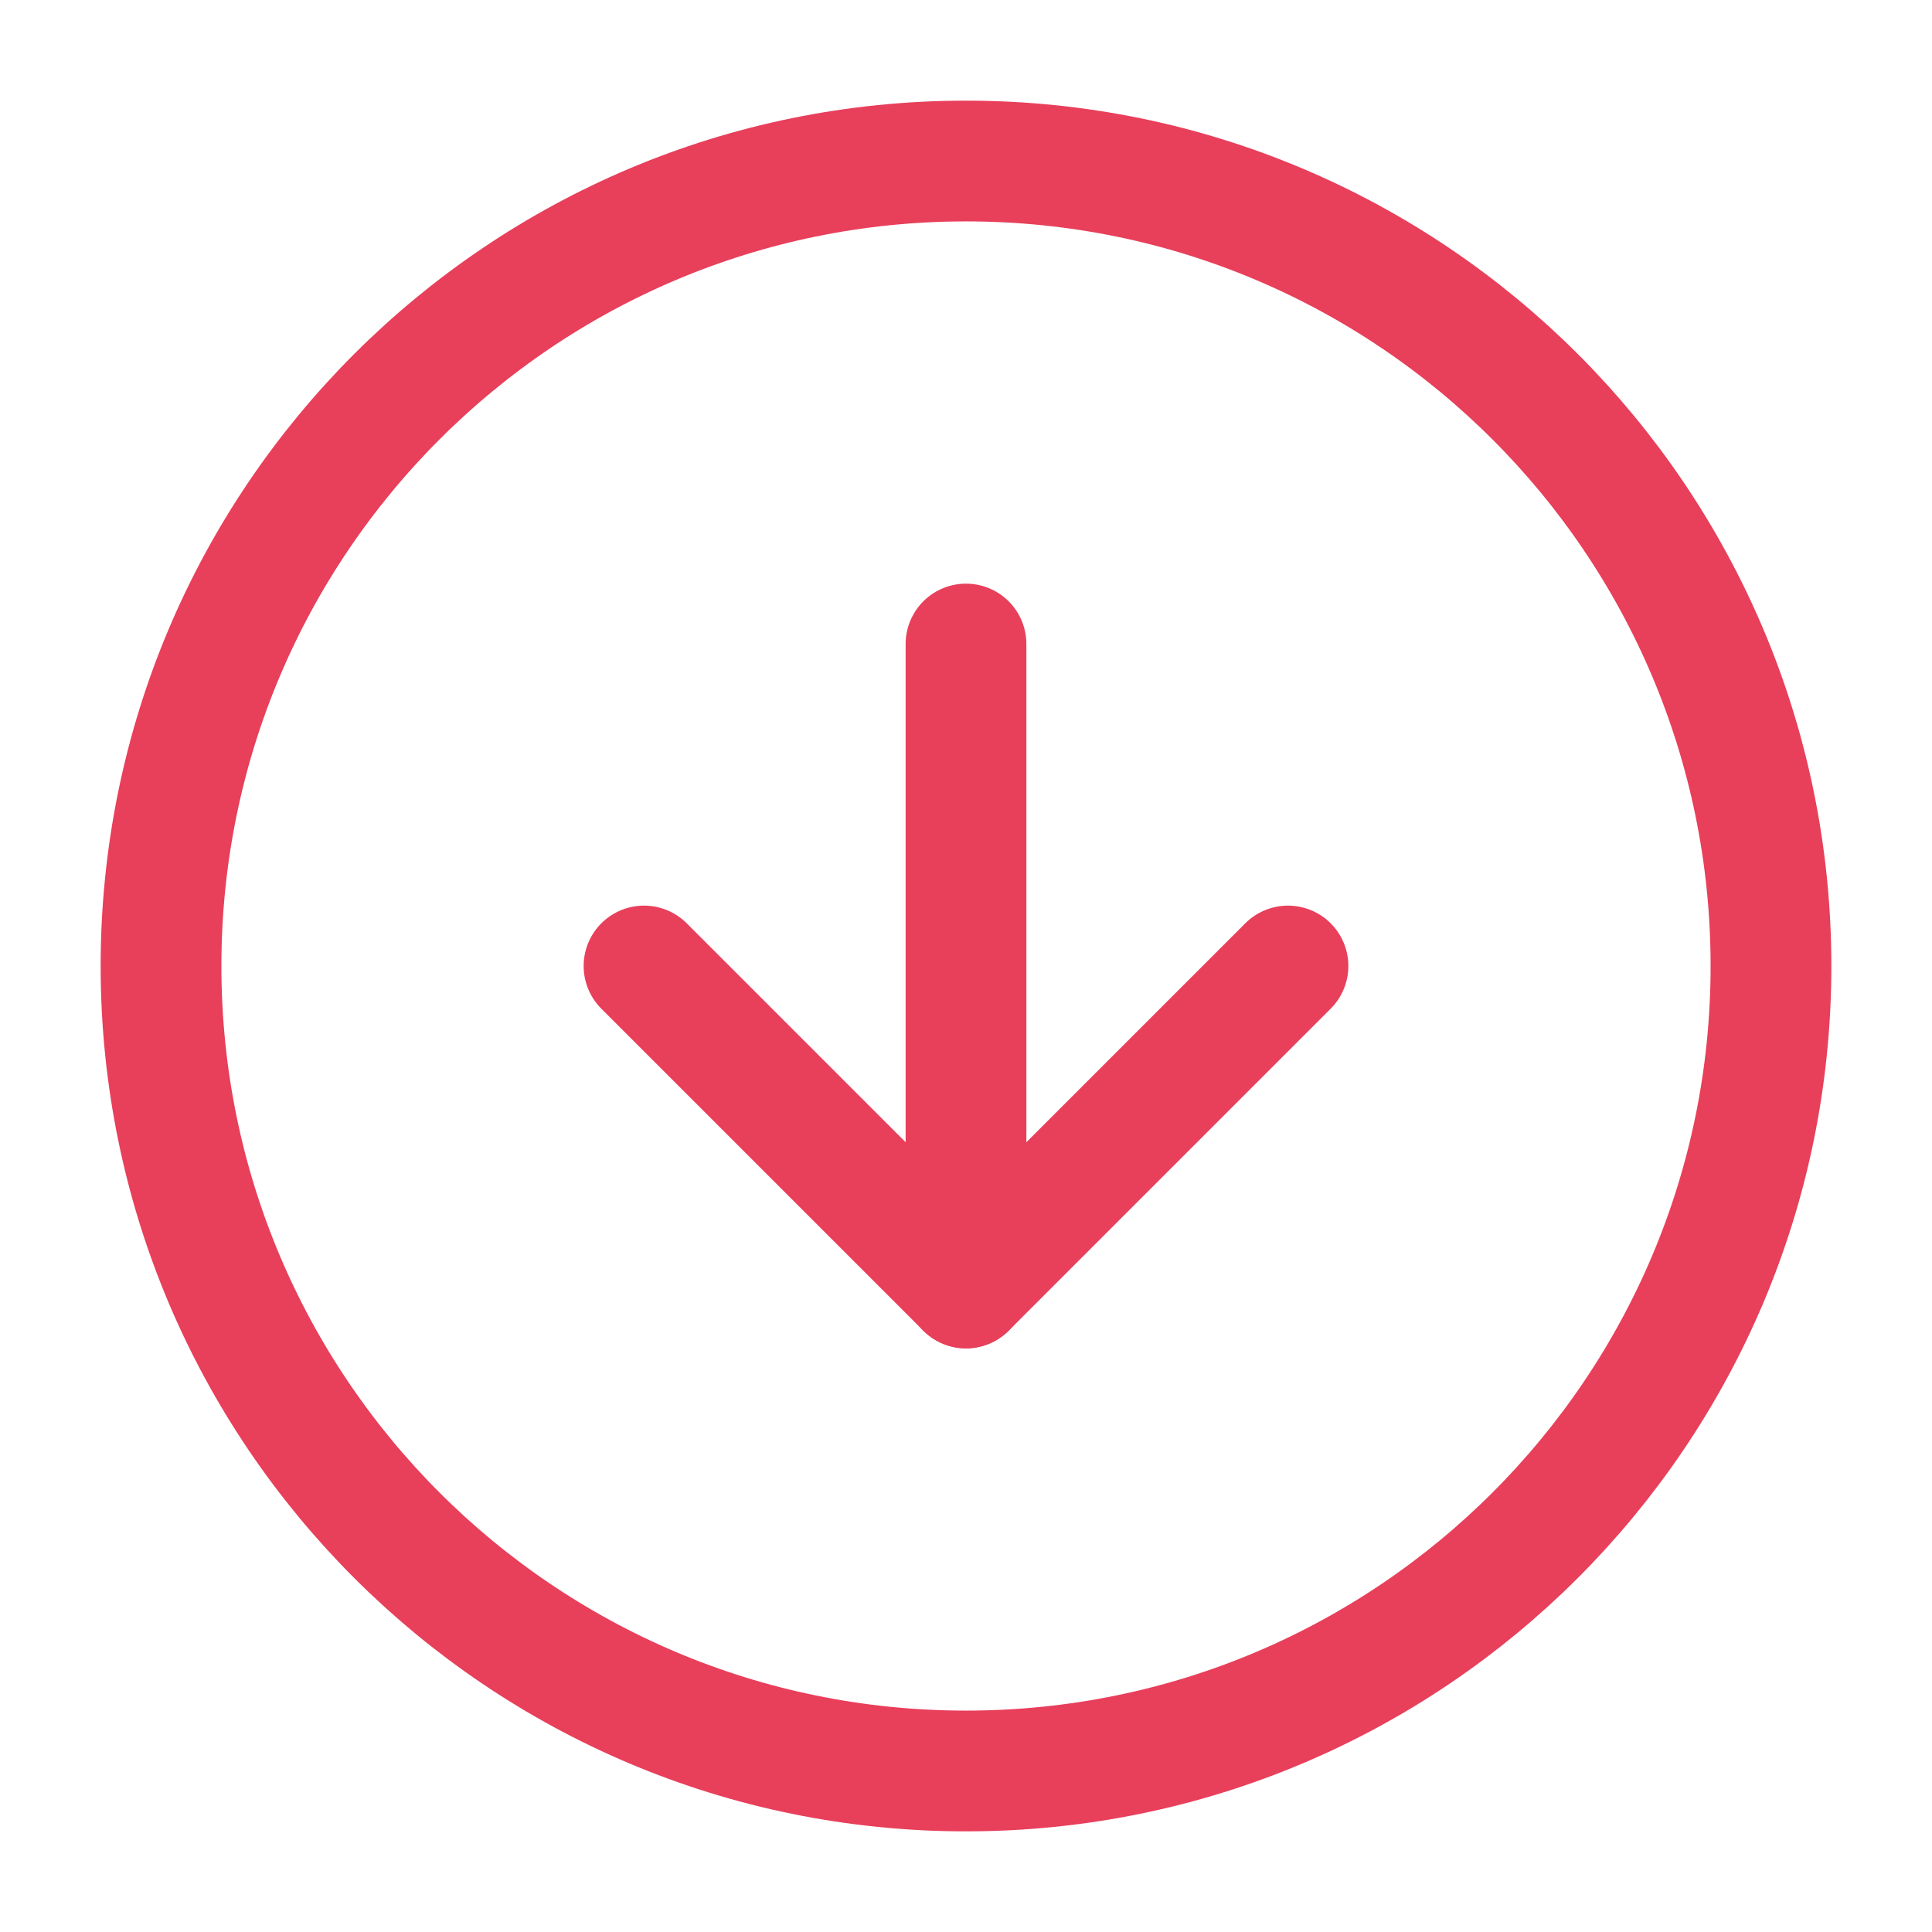<svg width="32" height="32" viewBox="0 0 32 32" fill="none" xmlns="http://www.w3.org/2000/svg">
  <path d="M16 29.333C23.364 29.333 29.333 23.364 29.333 16C29.333 8.636 23.364 2.667 16 2.667C8.636 2.667 2.667 8.636 2.667 16C2.667 23.364 8.636 29.333 16 29.333Z" stroke="#E83F5B" stroke-width="2" stroke-linecap="round" stroke-linejoin="round"/>
  <path d="M10.667 16L16 21.333L21.333 16" stroke="#E83F5B" stroke-width="2" stroke-linecap="round" stroke-linejoin="round"/>
  <path d="M16 10.667L16 21.333" stroke="#E83F5B" stroke-width="2" stroke-linecap="round" stroke-linejoin="round"/>
</svg>

